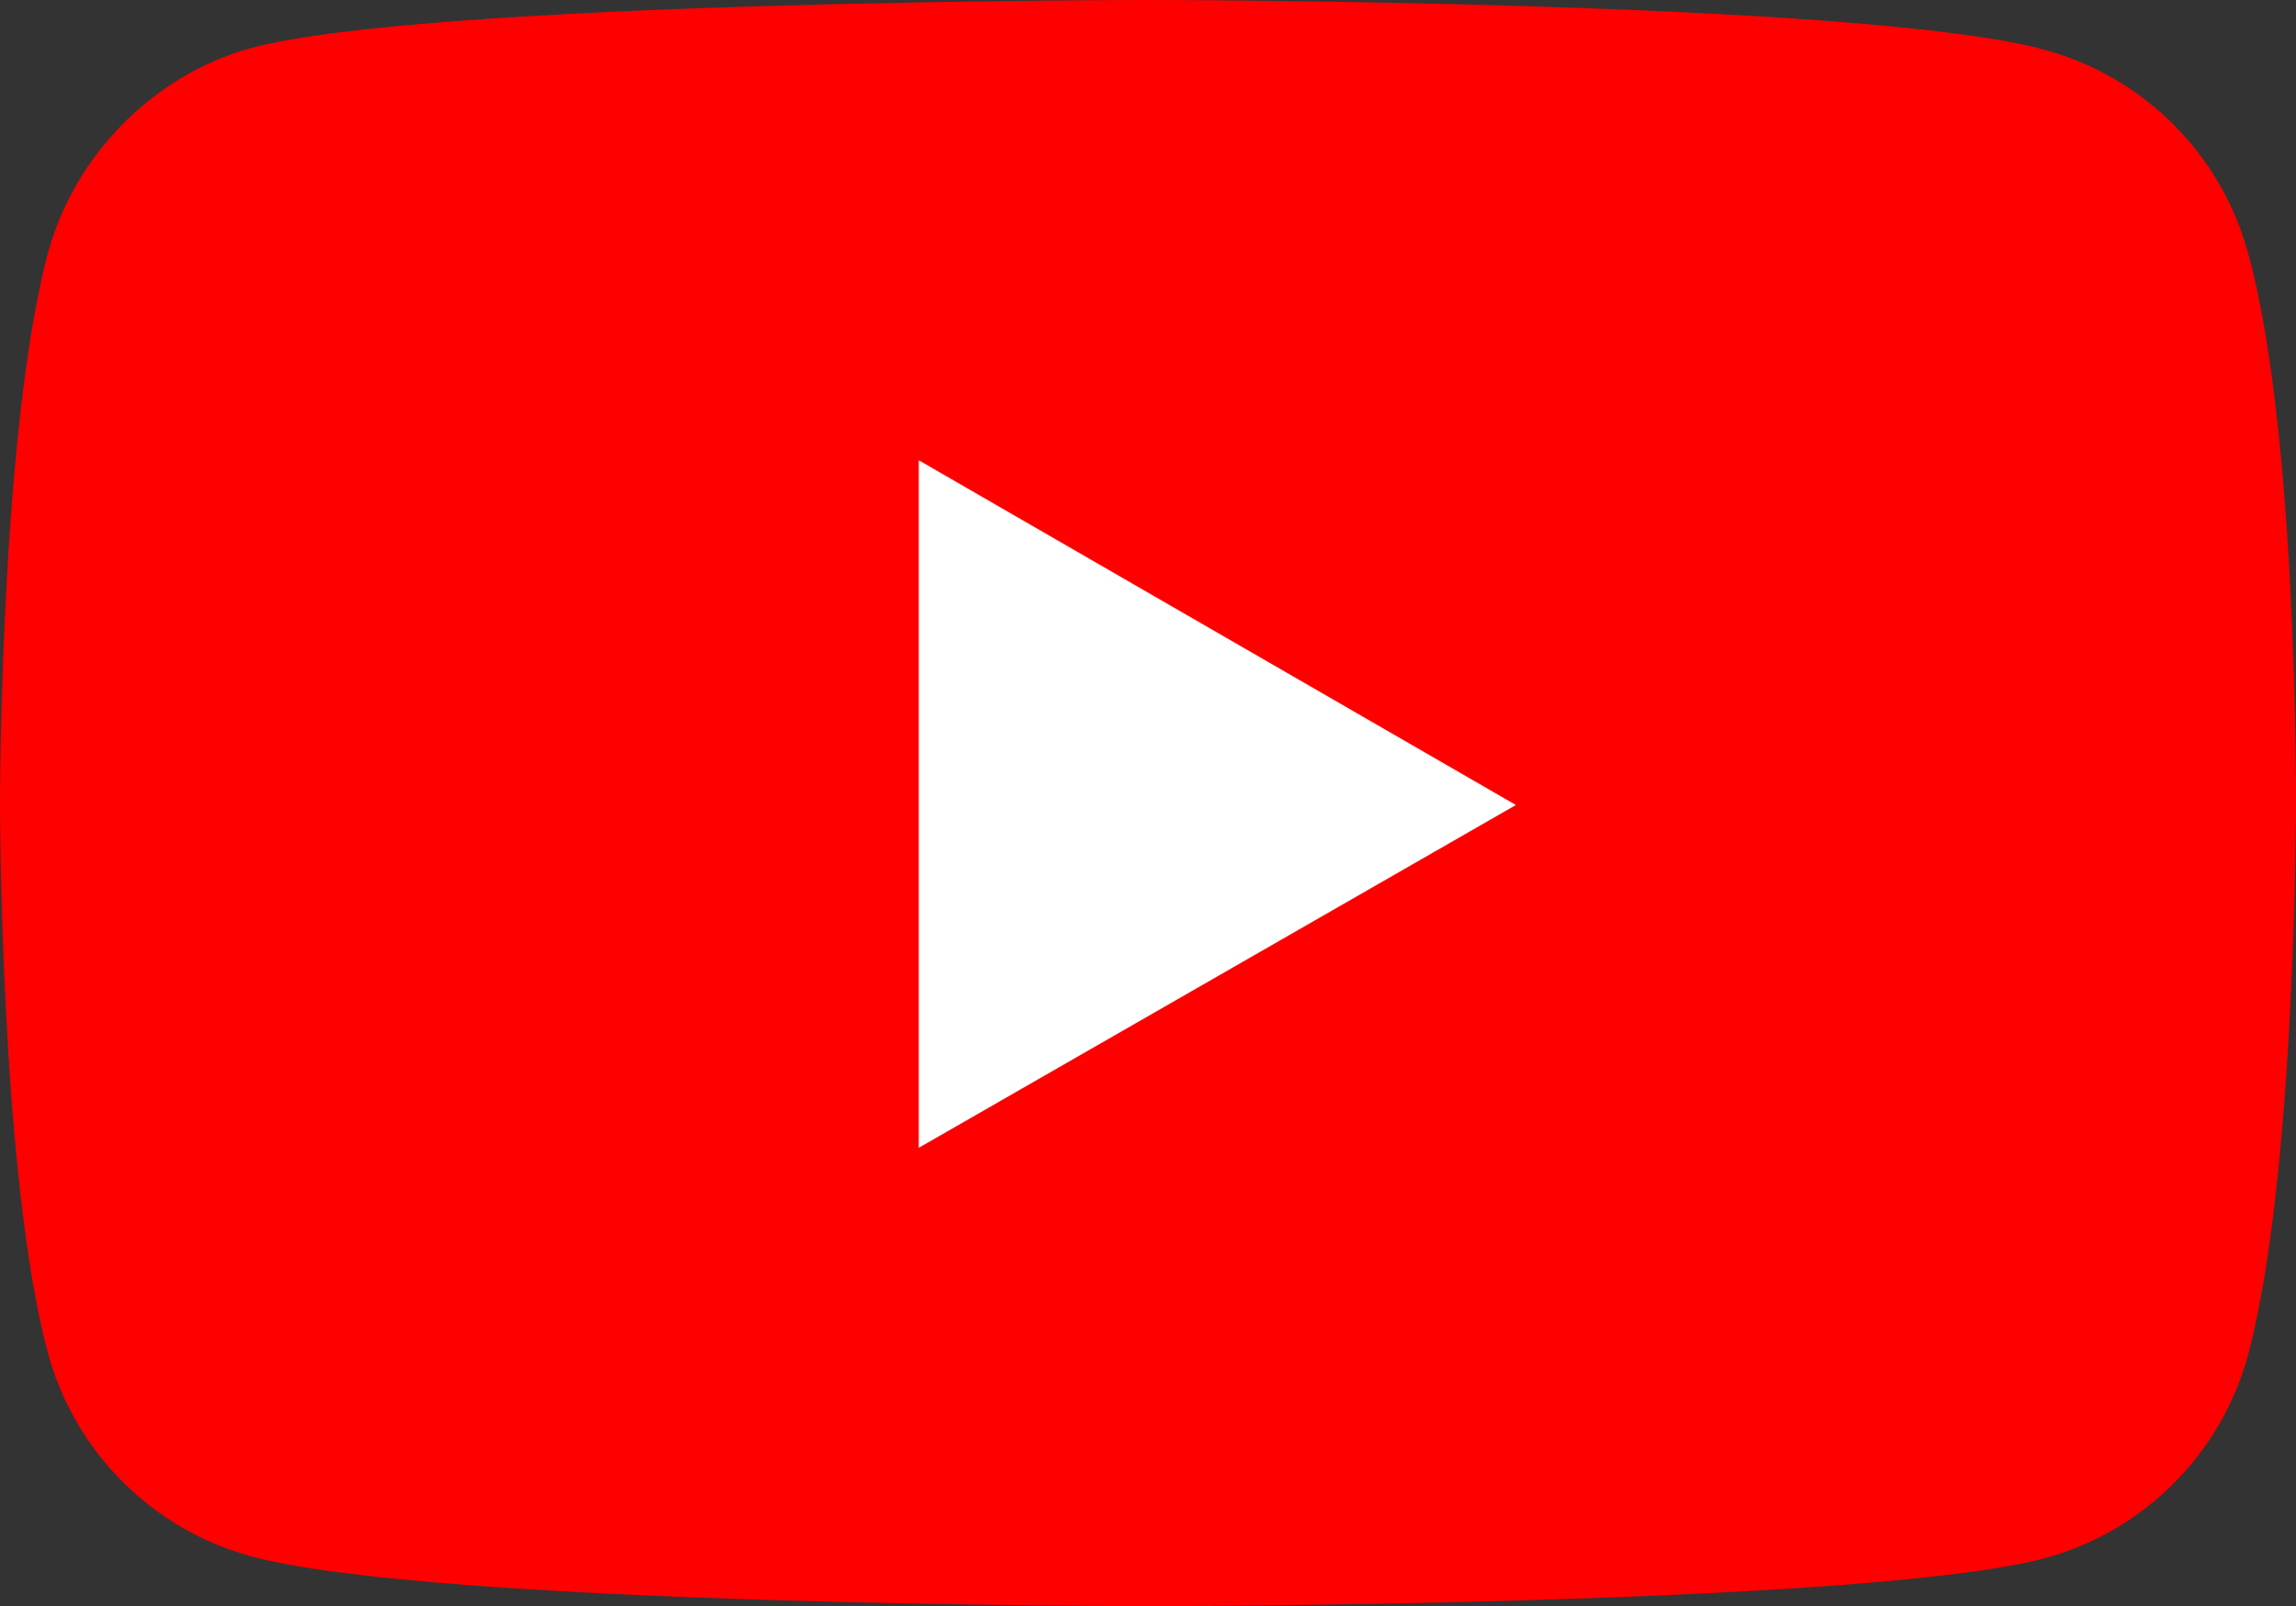 <?xml version="1.0" encoding="utf-8"?>
<!-- Generator: Adobe Illustrator 28.0.0, SVG Export Plug-In . SVG Version: 6.00 Build 0)  -->
<svg version="1.1" id="レイヤー_1" xmlns="http://www.w3.org/2000/svg" xmlns:xlink="http://www.w3.org/1999/xlink" x="0px"
	 y="0px" width="119.2px" height="83.4px" viewBox="0 0 119.2 83.4" style="enable-background:new 0 0 119.2 83.4;"
	 xml:space="preserve">
<rect x="0" y="0" width="119.2" height="83.4" fill="#333333" stroke="none"/>
<style type="text/css">
	.st0{fill:#FF0000;}
	.st1{fill:#FFFFFF;}
</style>
<g>
	<path class="st0" d="M116.7,13.1C115.3,8,111.3,4,106.2,2.6C96.9,0,59.6,0,59.6,0S22.3,0,13,2.5C8,3.9,3.9,8,2.5,13.1
		C0,22.4,0,41.7,0,41.7s0,19.4,2.5,28.6c1.4,5.1,5.4,9.1,10.5,10.5c9.4,2.6,46.6,2.6,46.6,2.6s37.3,0,46.6-2.5
		c5.1-1.4,9.1-5.4,10.5-10.5c2.5-9.3,2.5-28.6,2.5-28.6S119.3,22.4,116.7,13.1z"/>
	<polygon class="st1" points="47.7,59.6 78.7,41.8 47.7,23.9 	"/>
</g>
</svg>

